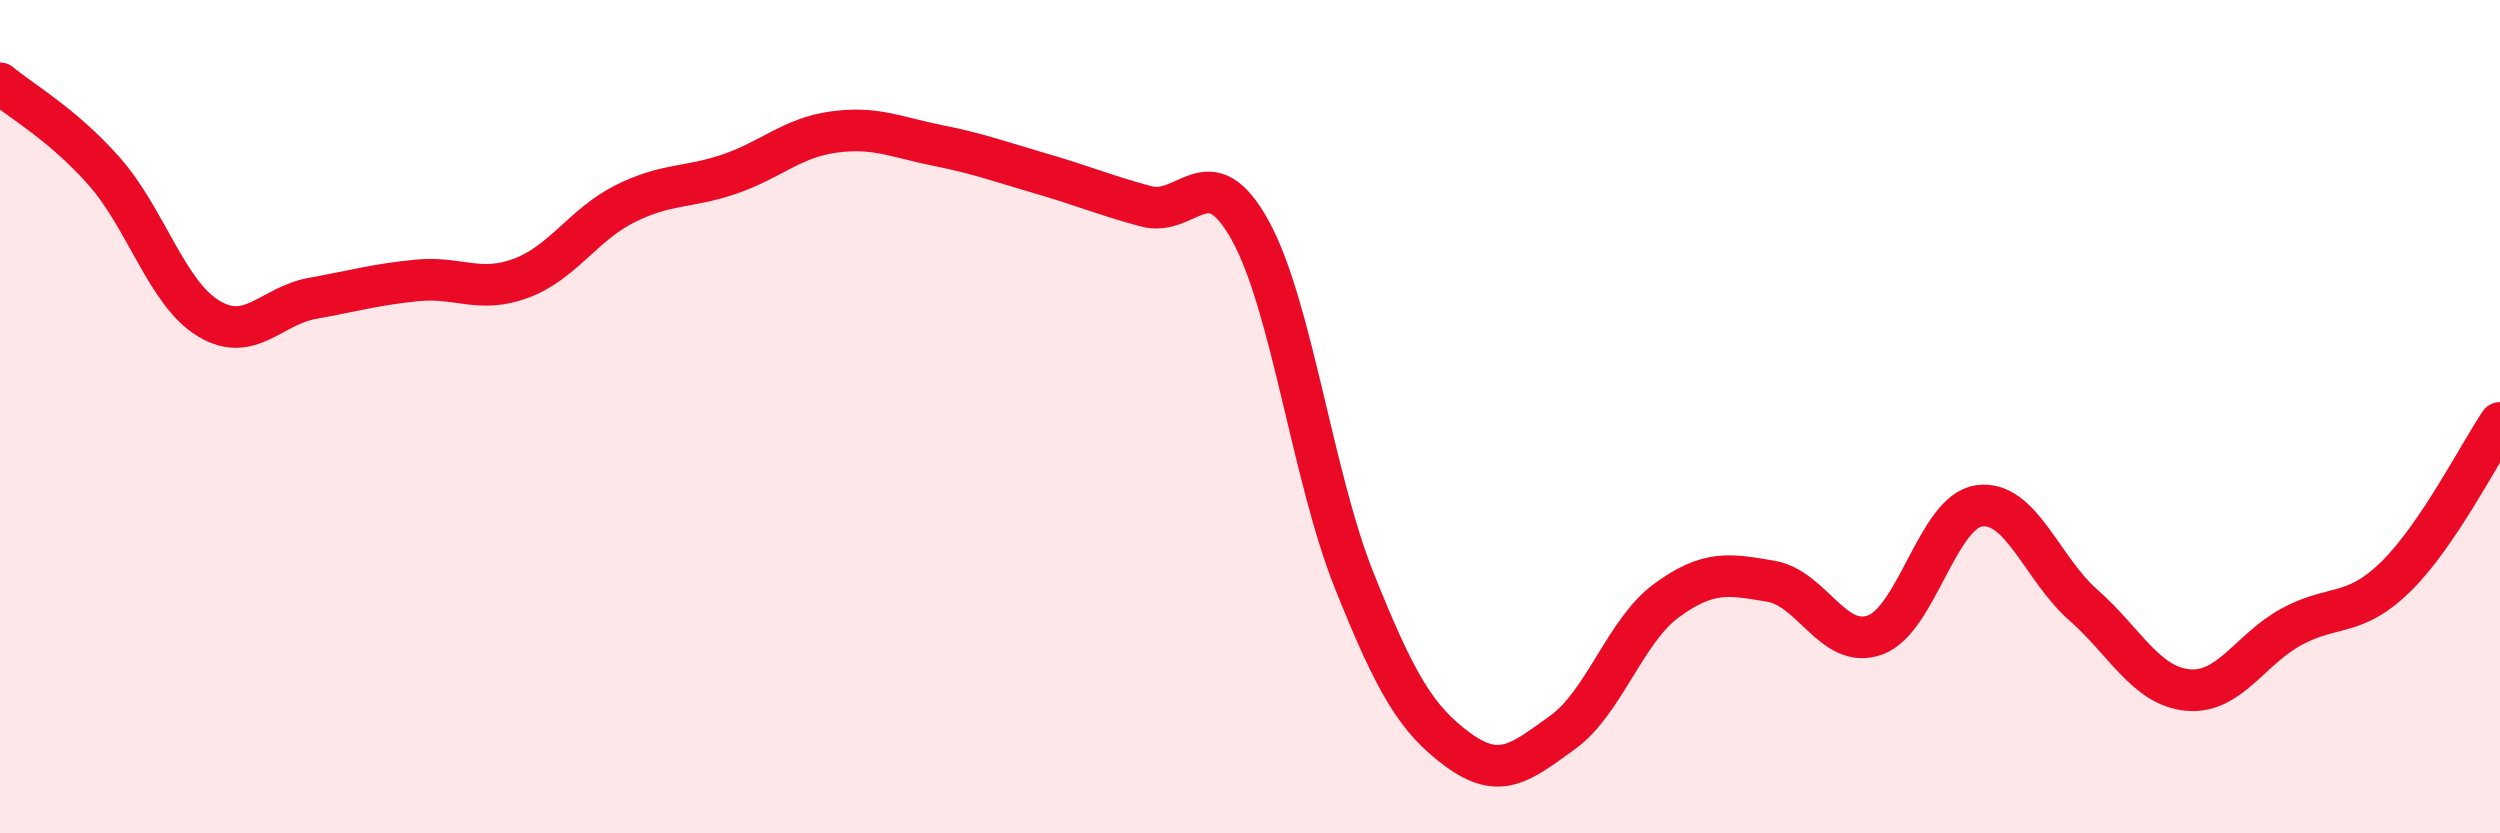 
    <svg width="60" height="20" viewBox="0 0 60 20" xmlns="http://www.w3.org/2000/svg">
      <path
        d="M 0,2 C 0.5,2.42 1.5,2.98 2.5,4.11 C 3.5,5.24 4,7.03 5,7.64 C 6,8.25 6.5,7.34 7.5,7.16 C 8.5,6.98 9,6.83 10,6.73 C 11,6.63 11.5,7.05 12.5,6.68 C 13.5,6.31 14,5.39 15,4.89 C 16,4.39 16.5,4.52 17.5,4.18 C 18.5,3.84 19,3.31 20,3.17 C 21,3.03 21.5,3.29 22.5,3.49 C 23.5,3.69 24,3.88 25,4.17 C 26,4.46 26.5,4.68 27.5,4.95 C 28.5,5.22 29,3.72 30,5.52 C 31,7.32 31.5,11.43 32.5,13.93 C 33.5,16.43 34,17.27 35,18 C 36,18.73 36.5,18.3 37.5,17.58 C 38.5,16.86 39,15.14 40,14.41 C 41,13.68 41.5,13.78 42.5,13.95 C 43.5,14.12 44,15.6 45,15.24 C 46,14.88 46.5,12.28 47.5,12.14 C 48.5,12 49,13.64 50,14.52 C 51,15.4 51.5,16.46 52.5,16.56 C 53.5,16.66 54,15.58 55,15.04 C 56,14.5 56.5,14.82 57.5,13.84 C 58.5,12.86 59.5,10.89 60,10.15L60 20L0 20Z"
        fill="#EB0A25"
        opacity="0.1"
        stroke-linecap="round"
        stroke-linejoin="round"
      />
      <path
        d="M 0,2 C 0.5,2.42 1.5,2.98 2.5,4.11 C 3.5,5.24 4,7.03 5,7.64 C 6,8.25 6.5,7.34 7.5,7.16 C 8.5,6.98 9,6.83 10,6.73 C 11,6.63 11.5,7.05 12.5,6.68 C 13.5,6.31 14,5.39 15,4.89 C 16,4.39 16.5,4.52 17.5,4.18 C 18.5,3.84 19,3.31 20,3.17 C 21,3.03 21.5,3.29 22.5,3.49 C 23.5,3.69 24,3.88 25,4.17 C 26,4.46 26.5,4.68 27.5,4.95 C 28.5,5.22 29,3.72 30,5.52 C 31,7.32 31.5,11.43 32.5,13.93 C 33.5,16.43 34,17.27 35,18 C 36,18.73 36.5,18.3 37.5,17.58 C 38.5,16.86 39,15.14 40,14.41 C 41,13.68 41.5,13.78 42.5,13.95 C 43.5,14.12 44,15.6 45,15.24 C 46,14.88 46.5,12.28 47.5,12.14 C 48.5,12 49,13.64 50,14.52 C 51,15.4 51.5,16.46 52.5,16.56 C 53.5,16.66 54,15.58 55,15.04 C 56,14.5 56.5,14.82 57.5,13.84 C 58.5,12.86 59.5,10.89 60,10.15"
        stroke="#EB0A25"
        stroke-width="1"
        fill="none"
        stroke-linecap="round"
        stroke-linejoin="round"
      />
    </svg>
  